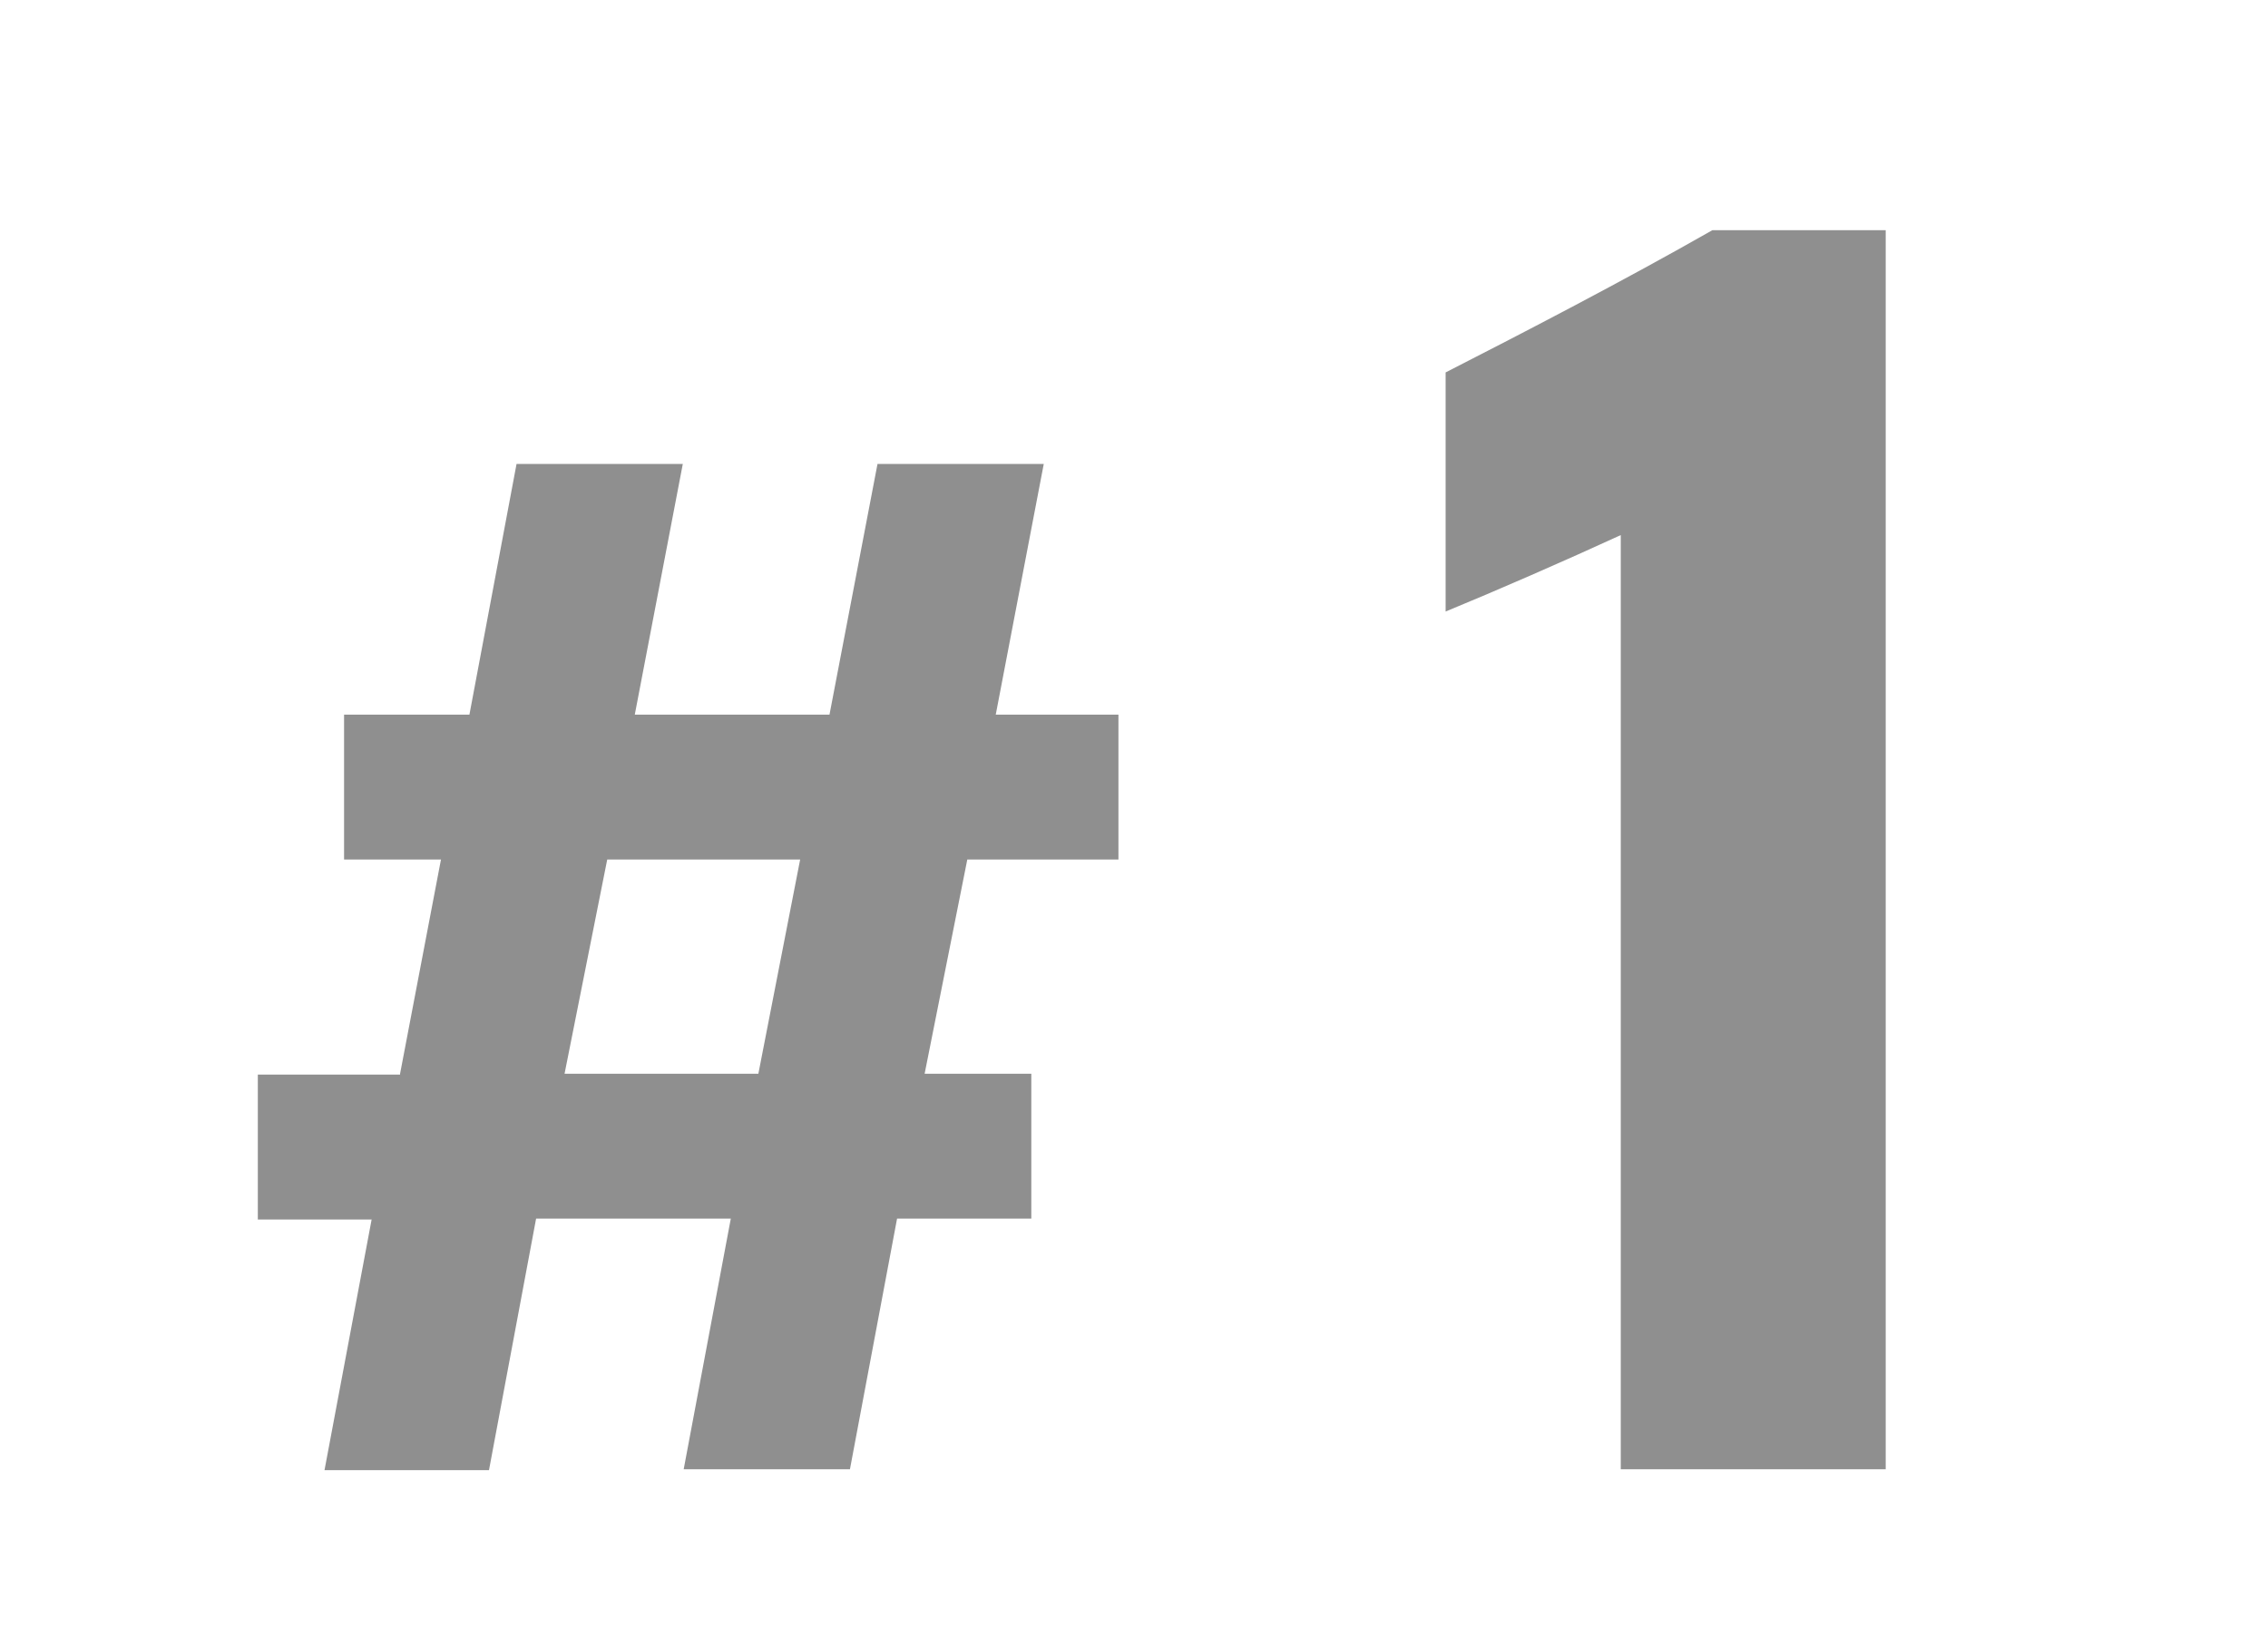 <?xml version="1.0" encoding="UTF-8"?>
<!-- Generator: Adobe Illustrator 23.0.2, SVG Export Plug-In . SVG Version: 6.00 Build 0)  -->
<svg xmlns="http://www.w3.org/2000/svg" xmlns:xlink="http://www.w3.org/1999/xlink" version="1.1" x="0px" y="0px" viewBox="0 0 255.1 184.3" style="enable-background:new 0 0 255.1 184.3;" xml:space="preserve">
<style type="text/css">
	.st0{fill:#8F8F8F;}
	.st1{display:none;}
	.st2{display:inline;fill:#8F8F8F;}
	.st3{display:inline;}
	.st4{display:inline;fill:none;}
</style>
<g id="svgQrWrapper">
	<path class="st0" d="z"></path>
	<path class="st0" d="z"></path>
	<g>
		<path class="st0" d="M45,120.8l4.6-24.1H38.7V80.4h14.1l5.3-28.2h18.7l-5.4,28.2h21.9l5.4-28.2h18.7L112,80.4h13.8v16.3h-17    l-4.8,24.1H116v16.3h-15.1l-5.3,28.2H76.9l5.3-28.2H60.3L55,165.4H36.5l5.3-28.2H29v-16.3H45z M63.5,120.8h21.8L90,96.7H68.3    L63.5,120.8z"></path>
		<path class="st0" d="M182.3,165.4V60.2c-6.3,2.9-14.1,6.3-19.7,8.6V41.9c9-4.6,20-10.3,30-16h19.5v139.4H182.3z"></path>
	</g>
</g>
<g id="svgQrWrapper_-_copie" class="st1">
	<path class="st2" d="z"></path>
	<path class="st2" d="z"></path>
	<g class="st3">
		<path class="st0" d="M27.7,120.8l4.6-24.1H21.4V80.4h14.1l5.3-28.2h18.7L54,80.4h21.9l5.4-28.2h18.7l-5.4,28.2h13.8v16.3h-17    l-4.8,24.1h12.1v16.3H83.6l-5.3,28.2H59.6l5.3-28.2H43l-5.3,28.2H19.2l5.3-28.2H11.7v-16.3H27.7z M46.2,120.8h21.8l4.8-24.1H50.9    L46.2,120.8z"></path>
		<path class="st0" d="M240.8,165.4h-93.7v-22.1c16.2-16.8,35.1-38.4,47.5-56.3c5-7.4,10.1-16.4,10.1-24.6c0-8.6-6.5-14.3-15.3-14.3    c-9.9,0-16,7.8-16,19.7l-29.6-4.8c1.9-24.2,22.7-39.7,46-39.7c23.1,0,45.2,13.9,45.2,38.6c0,13.9-6.1,27.3-14.3,38.9    c-10.1,14.1-22.3,27.3-33.6,39.5h53.8V165.4z"></path>
	</g>
</g>
<g id="svgQrWrapper_-_copie_2" class="st1">
	<path class="st4" d="z"></path>
	<path class="st4" d="z"></path>
	<g class="st3">
		<path class="st0" d="M26.4,120.8L31,96.7H20.1V80.4h14.1l5.3-28.2h18.7l-5.4,28.2h21.9l5.4-28.2h18.7l-5.4,28.2h13.8v16.3h-17    l-4.8,24.1h12.1v16.3H82.3l-5.3,28.2H58.4l5.3-28.2H41.7l-5.3,28.2H17.9l5.3-28.2H10.4v-16.3H26.4z M44.9,120.8h21.8l4.8-24.1    H49.7L44.9,120.8z"></path>
		<path class="st0" d="M171.5,82.4c6.5,0,12.6-0.6,16.4-1.7c8.8-2.1,14.5-8.2,14.5-16.6c0-8.6-6.5-15.5-17.6-15.5    c-8.4,0-15.1,5-16.8,14.1l-25.2-10.9c5.9-18.5,23.3-28.4,42.2-28.4c24.6,0,47.3,14.3,47.3,37.4c0,12-6.9,23.9-17.2,29.8    c14.3,5.3,23.5,19.1,23.5,34.4c0,27.1-22.9,42.8-50.4,42.8c-19.7,0-39.3-10.1-47.7-29.6l25-11.6c4.2,10.1,12.2,16,22.9,16    c10.5,0,20-6.1,20-17.4c0-12.8-10.7-19.5-25.6-19.5c-2.5,0-7.1,0.2-11.1,1V82.4z"></path>
	</g>
</g>
</svg>
